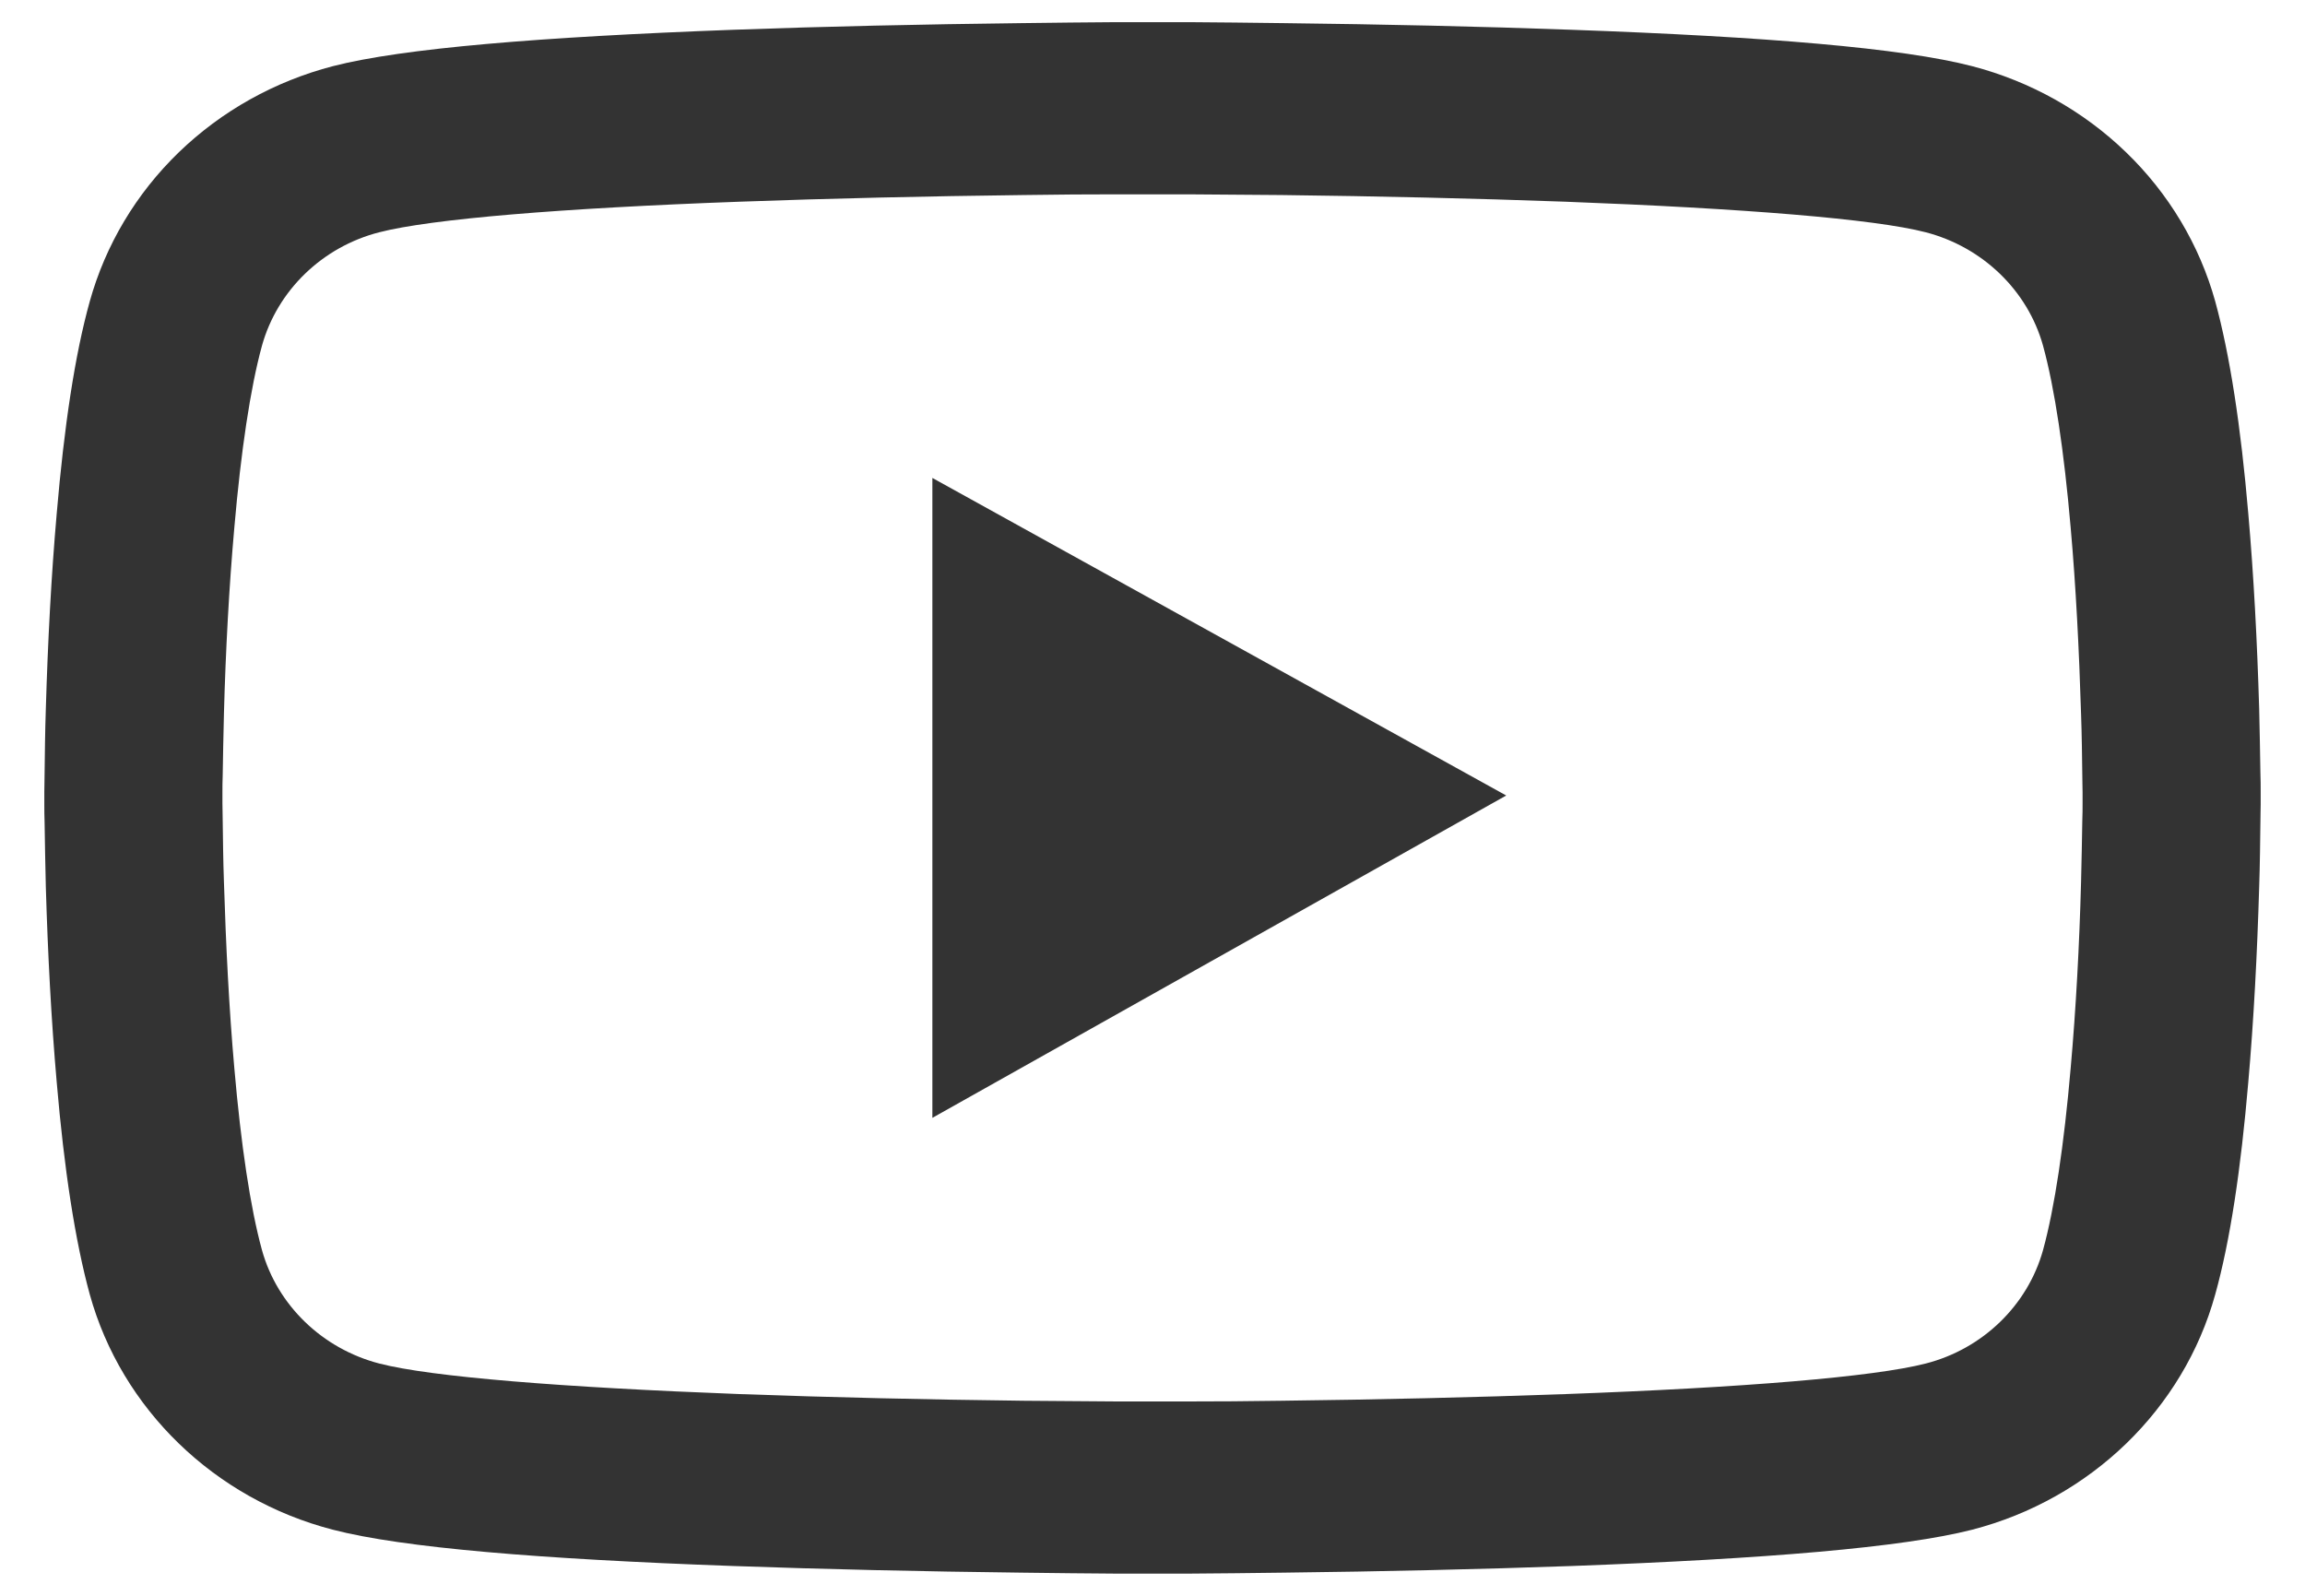 <svg width="26" height="18" viewBox="0 0 26 18" fill="none" xmlns="http://www.w3.org/2000/svg">
<path d="M25.5 8.925C25.5 8.865 25.5 8.798 25.497 8.72C25.494 8.502 25.489 8.257 25.483 7.995C25.461 7.244 25.422 6.495 25.36 5.79C25.277 4.818 25.154 4.007 24.987 3.398C24.81 2.763 24.464 2.184 23.982 1.718C23.501 1.253 22.902 0.917 22.244 0.746C21.454 0.541 19.909 0.414 17.732 0.336C16.697 0.298 15.589 0.274 14.482 0.261C14.094 0.255 13.734 0.253 13.41 0.25H12.59C12.266 0.253 11.906 0.255 11.518 0.261C10.411 0.274 9.303 0.298 8.268 0.336C6.092 0.417 4.543 0.544 3.756 0.746C3.098 0.917 2.499 1.252 2.017 1.718C1.536 2.183 1.19 2.763 1.013 3.398C0.843 4.007 0.723 4.818 0.64 5.79C0.578 6.495 0.539 7.244 0.517 7.995C0.508 8.257 0.506 8.502 0.503 8.72C0.503 8.798 0.5 8.865 0.5 8.925V9.075C0.5 9.135 0.5 9.202 0.503 9.28C0.506 9.498 0.511 9.743 0.517 10.005C0.539 10.756 0.578 11.505 0.64 12.21C0.723 13.182 0.846 13.993 1.013 14.602C1.371 15.892 2.42 16.91 3.756 17.255C4.543 17.459 6.092 17.586 8.268 17.664C9.303 17.701 10.411 17.726 11.518 17.739C11.906 17.745 12.266 17.747 12.59 17.75H13.41C13.734 17.747 14.094 17.745 14.482 17.739C15.589 17.726 16.697 17.701 17.732 17.664C19.909 17.583 21.457 17.456 22.244 17.255C23.58 16.91 24.63 15.894 24.987 14.602C25.157 13.993 25.277 13.182 25.36 12.21C25.422 11.505 25.461 10.756 25.483 10.005C25.492 9.743 25.494 9.498 25.497 9.28C25.497 9.202 25.5 9.135 25.5 9.075V8.925ZM23.491 9.065C23.491 9.121 23.491 9.183 23.488 9.256C23.485 9.466 23.48 9.698 23.474 9.948C23.455 10.664 23.416 11.381 23.357 12.046C23.282 12.913 23.176 13.624 23.045 14.101C22.872 14.723 22.364 15.216 21.722 15.38C21.136 15.531 19.66 15.652 17.654 15.725C16.638 15.762 15.545 15.787 14.454 15.8C14.071 15.806 13.717 15.808 13.399 15.808H12.601L11.546 15.8C10.455 15.787 9.364 15.762 8.346 15.725C6.34 15.649 4.861 15.531 4.278 15.38C3.636 15.213 3.128 14.723 2.955 14.101C2.824 13.624 2.718 12.913 2.643 12.046C2.584 11.381 2.548 10.664 2.526 9.948C2.517 9.698 2.515 9.463 2.512 9.256C2.512 9.183 2.509 9.118 2.509 9.065V8.935C2.509 8.879 2.509 8.817 2.512 8.744C2.515 8.534 2.52 8.302 2.526 8.052C2.545 7.336 2.584 6.619 2.643 5.954C2.718 5.087 2.824 4.376 2.955 3.899C3.128 3.277 3.636 2.784 4.278 2.62C4.864 2.469 6.34 2.348 8.346 2.275C9.362 2.238 10.455 2.213 11.546 2.2C11.929 2.194 12.283 2.192 12.601 2.192H13.399L14.454 2.2C15.545 2.213 16.636 2.238 17.654 2.275C19.66 2.351 21.139 2.469 21.722 2.62C22.364 2.787 22.872 3.277 23.045 3.899C23.176 4.376 23.282 5.087 23.357 5.954C23.416 6.619 23.452 7.336 23.474 8.052C23.483 8.302 23.485 8.537 23.488 8.744C23.488 8.817 23.491 8.882 23.491 8.935V9.065ZM10.517 12.609L16.99 8.973L10.517 5.391V12.609Z" fill="#333333"/>
</svg>
